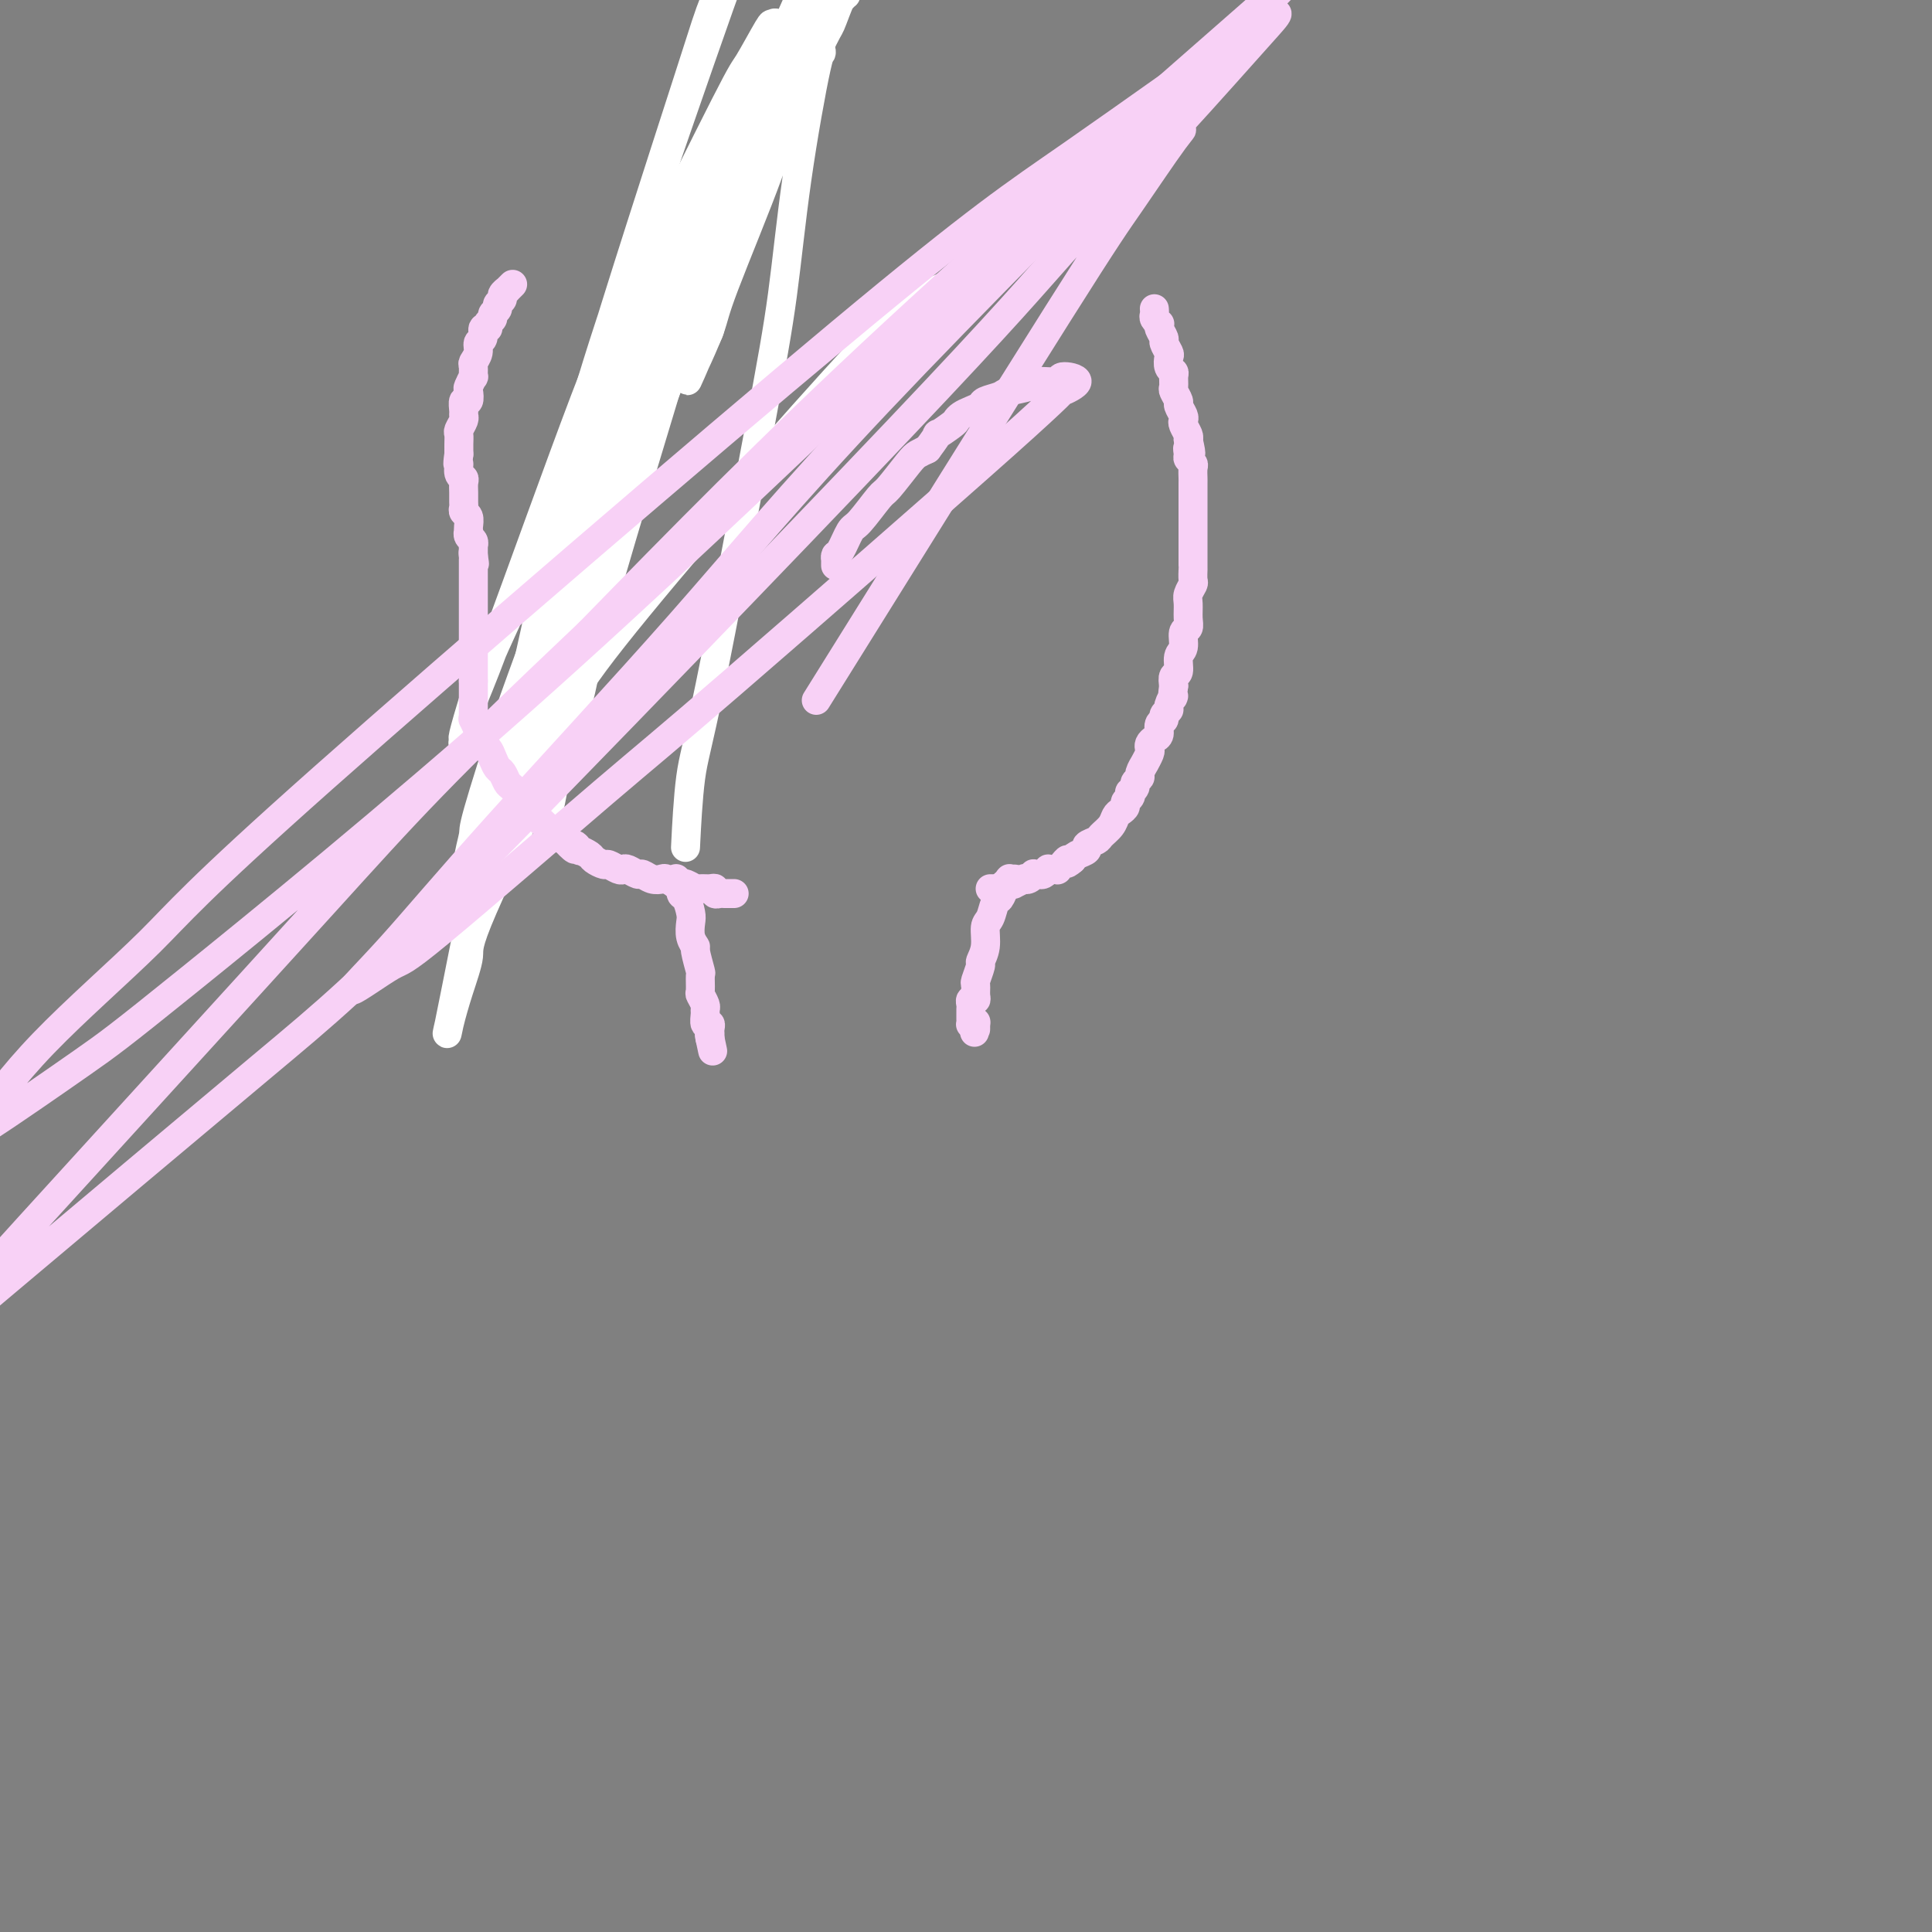 <svg viewBox='0 0 400 400' version='1.1' xmlns='http://www.w3.org/2000/svg' xmlns:xlink='http://www.w3.org/1999/xlink'><rect x="0" y="0" width="400" height="400" fill="#808080" stroke="none"/><g fill='none' stroke='#000000' stroke-width='6' stroke-linecap='round' stroke-linejoin='round'><path d='M158,33c-0.436,-0.006 -0.873,-0.012 -1,0c-0.127,0.012 0.054,0.040 0,0c-0.054,-0.040 -0.345,-0.150 -1,0c-0.655,0.150 -1.675,0.558 -2,1c-0.325,0.442 0.045,0.917 0,1c-0.045,0.083 -0.505,-0.228 -1,0c-0.495,0.228 -1.024,0.993 -2,2c-0.976,1.007 -2.401,2.254 -3,3c-0.599,0.746 -0.374,0.991 -1,2c-0.626,1.009 -2.102,2.782 -3,4c-0.898,1.218 -1.217,1.881 -2,3c-0.783,1.119 -2.030,2.694 -3,4c-0.970,1.306 -1.664,2.341 -2,3c-0.336,0.659 -0.314,0.940 -1,3c-0.686,2.060 -2.082,5.900 -3,8c-0.918,2.100 -1.359,2.461 -2,4c-0.641,1.539 -1.481,4.255 -2,6c-0.519,1.745 -0.718,2.521 -1,3c-0.282,0.479 -0.649,0.663 -1,2c-0.351,1.337 -0.686,3.826 -1,5c-0.314,1.174 -0.606,1.034 -1,2c-0.394,0.966 -0.890,3.039 -1,4c-0.110,0.961 0.167,0.811 0,2c-0.167,1.189 -0.777,3.718 -1,5c-0.223,1.282 -0.060,1.318 0,2c0.060,0.682 0.016,2.009 0,3c-0.016,0.991 -0.004,1.644 0,2c0.004,0.356 0.001,0.415 0,1c-0.001,0.585 -0.000,1.696 0,2c0.000,0.304 0.000,-0.199 0,0c-0.000,0.199 -0.000,1.099 0,2'/><path d='M123,112c-0.155,3.167 -0.042,1.583 0,1c0.042,-0.583 0.012,-0.167 0,0c-0.012,0.167 -0.006,0.083 0,0'/></g>
<g fill='none' stroke='#FFFFFF' stroke-width='6' stroke-linecap='round' stroke-linejoin='round'><path d='M228,45c-0.815,-0.001 -1.630,-0.001 -5,1c-3.370,1.001 -9.296,3.004 -15,6c-5.704,2.996 -11.186,6.984 -14,8c-2.814,1.016 -2.959,-0.941 -16,13c-13.041,13.941 -38.978,43.780 -51,59c-12.022,15.220 -10.128,15.820 -13,24c-2.872,8.180 -10.510,23.940 -14,32c-3.490,8.060 -2.833,8.421 -3,10c-0.167,1.579 -1.157,4.375 -2,7c-0.843,2.625 -1.540,5.078 -2,7c-0.460,1.922 -0.683,3.312 0,0c0.683,-3.312 2.271,-11.326 3,-15c0.729,-3.674 0.599,-3.007 4,-18c3.401,-14.993 10.333,-45.645 14,-63c3.667,-17.355 4.068,-21.411 9,-38c4.932,-16.589 14.396,-45.710 19,-60c4.604,-14.290 4.347,-13.750 6,-18c1.653,-4.250 5.215,-13.289 7,-17c1.785,-3.711 1.792,-2.093 2,-2c0.208,0.093 0.616,-1.337 0,0c-0.616,1.337 -2.255,5.443 -3,7c-0.745,1.557 -0.595,0.567 -5,13c-4.405,12.433 -13.363,38.289 -19,55c-5.637,16.711 -7.951,24.278 -10,32c-2.049,7.722 -3.832,15.600 -6,27c-2.168,11.400 -4.722,26.323 -6,33c-1.278,6.677 -1.281,5.109 -1,6c0.281,0.891 0.845,4.240 1,6c0.155,1.760 -0.099,1.931 1,0c1.099,-1.931 3.549,-5.966 6,-10'/><path d='M115,150c1.265,-2.338 0.928,-3.184 5,-17c4.072,-13.816 12.552,-40.601 18,-57c5.448,-16.399 7.863,-22.411 10,-29c2.137,-6.589 3.995,-13.755 8,-23c4.005,-9.245 10.155,-20.570 13,-26c2.845,-5.430 2.383,-4.966 3,-6c0.617,-1.034 2.311,-3.567 3,-5c0.689,-1.433 0.371,-1.765 -1,0c-1.371,1.765 -3.797,5.628 -5,7c-1.203,1.372 -1.184,0.253 -5,9c-3.816,8.747 -11.466,27.361 -16,38c-4.534,10.639 -5.950,13.304 -10,26c-4.050,12.696 -10.732,35.422 -15,52c-4.268,16.578 -6.121,27.008 -7,33c-0.879,5.992 -0.785,7.546 -1,9c-0.215,1.454 -0.738,2.809 -1,4c-0.262,1.191 -0.264,2.219 0,1c0.264,-1.219 0.795,-4.684 2,-9c1.205,-4.316 3.086,-9.482 4,-13c0.914,-3.518 0.862,-5.389 5,-20c4.138,-14.611 12.464,-41.962 17,-57c4.536,-15.038 5.280,-17.765 9,-27c3.720,-9.235 10.417,-24.980 14,-32c3.583,-7.020 4.052,-5.317 5,-6c0.948,-0.683 2.374,-3.752 3,-5c0.626,-1.248 0.451,-0.675 0,0c-0.451,0.675 -1.179,1.452 -3,4c-1.821,2.548 -4.736,6.869 -7,10c-2.264,3.131 -3.879,5.074 -11,19c-7.121,13.926 -19.749,39.836 -27,55c-7.251,15.164 -9.126,19.582 -11,24'/><path d='M114,109c-8.674,18.190 -11.359,24.164 -13,28c-1.641,3.836 -2.237,5.535 -3,8c-0.763,2.465 -1.694,5.697 -2,7c-0.306,1.303 0.013,0.678 0,1c-0.013,0.322 -0.357,1.593 0,0c0.357,-1.593 1.416,-6.049 2,-8c0.584,-1.951 0.692,-1.395 5,-13c4.308,-11.605 12.815,-35.370 18,-49c5.185,-13.630 7.048,-17.125 12,-27c4.952,-9.875 12.992,-26.129 17,-34c4.008,-7.871 3.985,-7.359 5,-9c1.015,-1.641 3.068,-5.434 4,-7c0.932,-1.566 0.745,-0.904 1,-1c0.255,-0.096 0.953,-0.951 0,1c-0.953,1.951 -3.559,6.709 -5,9c-1.441,2.291 -1.719,2.115 -6,12c-4.281,9.885 -12.566,29.831 -17,41c-4.434,11.169 -5.016,13.562 -8,23c-2.984,9.438 -8.371,25.922 -11,34c-2.629,8.078 -2.501,7.751 -3,10c-0.499,2.249 -1.623,7.073 -2,9c-0.377,1.927 -0.005,0.955 0,1c0.005,0.045 -0.357,1.107 0,0c0.357,-1.107 1.433,-4.383 2,-6c0.567,-1.617 0.626,-1.574 4,-11c3.374,-9.426 10.064,-28.322 14,-39c3.936,-10.678 5.118,-13.137 9,-22c3.882,-8.863 10.463,-24.128 14,-32c3.537,-7.872 4.029,-8.350 5,-10c0.971,-1.650 2.420,-4.471 4,-7c1.580,-2.529 3.290,-4.764 5,-7'/><path d='M165,11c4.284,-8.864 0.996,-3.024 0,-1c-0.996,2.024 0.302,0.233 1,-1c0.698,-1.233 0.796,-1.907 -2,4c-2.796,5.907 -8.485,18.394 -12,26c-3.515,7.606 -4.855,10.329 -11,24c-6.145,13.671 -17.095,38.289 -23,52c-5.905,13.711 -6.764,16.514 -8,20c-1.236,3.486 -2.850,7.655 -5,14c-2.150,6.345 -4.835,14.866 -6,19c-1.165,4.134 -0.809,3.881 -1,5c-0.191,1.119 -0.929,3.611 -1,5c-0.071,1.389 0.524,1.676 1,1c0.476,-0.676 0.833,-2.314 2,-5c1.167,-2.686 3.144,-6.419 5,-10c1.856,-3.581 3.591,-7.011 9,-21c5.409,-13.989 14.493,-38.537 23,-60c8.507,-21.463 16.436,-39.841 21,-50c4.564,-10.159 5.762,-12.099 7,-15c1.238,-2.901 2.514,-6.763 4,-10c1.486,-3.237 3.181,-5.849 4,-7c0.819,-1.151 0.763,-0.840 1,-1c0.237,-0.160 0.769,-0.791 1,-1c0.231,-0.209 0.161,0.002 0,0c-0.161,-0.002 -0.413,-0.219 -1,1c-0.587,1.219 -1.510,3.874 -2,5c-0.490,1.126 -0.546,0.723 -3,6c-2.454,5.277 -7.304,16.234 -10,22c-2.696,5.766 -3.238,6.339 -5,11c-1.762,4.661 -4.744,13.409 -6,18c-1.256,4.591 -0.788,5.026 -1,6c-0.212,0.974 -1.106,2.487 -2,4'/><path d='M145,72c-4.822,11.874 -1.877,5.059 -1,3c0.877,-2.059 -0.313,0.639 0,0c0.313,-0.639 2.131,-4.614 3,-7c0.869,-2.386 0.790,-3.182 3,-9c2.210,-5.818 6.710,-16.659 9,-23c2.290,-6.341 2.369,-8.181 3,-10c0.631,-1.819 1.815,-3.618 3,-6c1.185,-2.382 2.371,-5.346 3,-7c0.629,-1.654 0.699,-1.999 1,-2c0.301,-0.001 0.831,0.343 1,0c0.169,-0.343 -0.023,-1.374 -1,3c-0.977,4.374 -2.737,14.152 -4,23c-1.263,8.848 -2.027,16.765 -3,24c-0.973,7.235 -2.156,13.787 -5,29c-2.844,15.213 -7.350,39.088 -10,52c-2.650,12.912 -3.444,14.861 -4,19c-0.556,4.139 -0.873,10.468 -1,13c-0.127,2.532 -0.063,1.266 0,0'/></g>
<g fill='none' stroke='#F8D1F6' stroke-width='6' stroke-linecap='round' stroke-linejoin='round'><path d='M106,59c0.122,-0.120 0.244,-0.239 0,0c-0.244,0.239 -0.854,0.838 -1,1c-0.146,0.162 0.172,-0.111 0,0c-0.172,0.111 -0.835,0.607 -1,1c-0.165,0.393 0.167,0.683 0,1c-0.167,0.317 -0.833,0.662 -1,1c-0.167,0.338 0.167,0.669 0,1c-0.167,0.331 -0.833,0.661 -1,1c-0.167,0.339 0.167,0.686 0,1c-0.167,0.314 -0.833,0.594 -1,1c-0.167,0.406 0.167,0.937 0,1c-0.167,0.063 -0.833,-0.344 -1,0c-0.167,0.344 0.166,1.439 0,2c-0.166,0.561 -0.829,0.589 -1,1c-0.171,0.411 0.151,1.204 0,2c-0.151,0.796 -0.776,1.593 -1,2c-0.224,0.407 -0.046,0.422 0,1c0.046,0.578 -0.039,1.718 0,2c0.039,0.282 0.203,-0.294 0,0c-0.203,0.294 -0.772,1.459 -1,2c-0.228,0.541 -0.114,0.460 0,1c0.114,0.540 0.228,1.702 0,2c-0.228,0.298 -0.797,-0.267 -1,0c-0.203,0.267 -0.040,1.366 0,2c0.040,0.634 -0.042,0.802 0,1c0.042,0.198 0.207,0.425 0,1c-0.207,0.575 -0.788,1.500 -1,2c-0.212,0.500 -0.057,0.577 0,1c0.057,0.423 0.015,1.191 0,2c-0.015,0.809 -0.004,1.660 0,2c0.004,0.340 0.002,0.170 0,0'/><path d='M95,94c-0.448,3.130 -0.067,1.955 0,2c0.067,0.045 -0.178,1.311 0,2c0.178,0.689 0.780,0.800 1,1c0.220,0.200 0.058,0.488 0,1c-0.058,0.512 -0.012,1.250 0,2c0.012,0.750 -0.011,1.514 0,2c0.011,0.486 0.055,0.695 0,1c-0.055,0.305 -0.211,0.708 0,1c0.211,0.292 0.788,0.474 1,1c0.212,0.526 0.061,1.398 0,2c-0.061,0.602 -0.030,0.936 0,1c0.030,0.064 0.061,-0.140 0,0c-0.061,0.140 -0.212,0.626 0,1c0.212,0.374 0.789,0.636 1,1c0.211,0.364 0.057,0.830 0,1c-0.057,0.170 -0.015,0.046 0,0c0.015,-0.046 0.004,-0.012 0,0c-0.004,0.012 -0.001,0.002 0,0c0.001,-0.002 0.000,0.003 0,0c-0.000,-0.003 -0.000,-0.015 0,0c0.000,0.015 0.000,0.057 0,0c-0.000,-0.057 -0.000,-0.211 0,0c0.000,0.211 0.000,0.789 0,1c-0.000,0.211 -0.000,0.056 0,0c0.000,-0.056 0.000,-0.011 0,0c-0.000,0.011 -0.000,-0.011 0,0c0.000,0.011 0.000,0.054 0,0c-0.000,-0.054 -0.000,-0.207 0,0c0.000,0.207 0.000,0.773 0,1c-0.000,0.227 -0.000,0.113 0,0'/><path d='M98,115c0.464,3.266 0.124,0.932 0,0c-0.124,-0.932 -0.033,-0.461 0,0c0.033,0.461 0.009,0.912 0,1c-0.009,0.088 -0.002,-0.188 0,0c0.002,0.188 0.001,0.838 0,1c-0.001,0.162 -0.000,-0.164 0,0c0.000,0.164 0.000,0.819 0,1c-0.000,0.181 -0.000,-0.111 0,0c0.000,0.111 0.000,0.626 0,1c-0.000,0.374 -0.000,0.606 0,1c0.000,0.394 0.000,0.949 0,1c-0.000,0.051 -0.000,-0.403 0,0c0.000,0.403 0.000,1.662 0,2c-0.000,0.338 -0.000,-0.246 0,0c0.000,0.246 0.000,1.323 0,2c-0.000,0.677 -0.000,0.953 0,1c0.000,0.047 0.000,-0.134 0,0c-0.000,0.134 -0.000,0.585 0,1c0.000,0.415 0.000,0.794 0,1c-0.000,0.206 -0.000,0.239 0,1c0.000,0.761 0.000,2.251 0,3c-0.000,0.749 -0.000,0.759 0,1c0.000,0.241 0.000,0.713 0,1c-0.000,0.287 -0.000,0.388 0,1c0.000,0.612 0.000,1.736 0,2c0.000,0.264 -0.000,-0.333 0,0c0.000,0.333 0.000,1.594 0,2c0.000,0.406 -0.000,-0.045 0,0c0.000,0.045 0.000,0.584 0,1c0.000,0.416 0.000,0.708 0,1'/><path d='M98,141c-0.000,4.185 -0.000,1.646 0,1c0.000,-0.646 0.000,0.600 0,1c-0.000,0.400 -0.000,-0.047 0,0c0.000,0.047 0.000,0.586 0,1c-0.000,0.414 -0.000,0.702 0,1c0.000,0.298 0.000,0.606 0,1c-0.000,0.394 -0.001,0.874 0,1c0.001,0.126 0.004,-0.102 0,0c-0.004,0.102 -0.015,0.533 0,1c0.015,0.467 0.055,0.970 0,1c-0.055,0.030 -0.207,-0.413 0,0c0.207,0.413 0.773,1.683 1,2c0.227,0.317 0.116,-0.319 0,0c-0.116,0.319 -0.238,1.594 0,2c0.238,0.406 0.837,-0.056 1,0c0.163,0.056 -0.111,0.630 0,1c0.111,0.370 0.607,0.537 1,1c0.393,0.463 0.682,1.222 1,2c0.318,0.778 0.666,1.574 1,2c0.334,0.426 0.653,0.480 1,1c0.347,0.520 0.723,1.505 1,2c0.277,0.495 0.456,0.500 1,1c0.544,0.500 1.454,1.495 2,2c0.546,0.505 0.728,0.520 1,1c0.272,0.480 0.635,1.424 1,2c0.365,0.576 0.732,0.785 1,1c0.268,0.215 0.436,0.436 1,1c0.564,0.564 1.522,1.471 2,2c0.478,0.529 0.475,0.681 1,1c0.525,0.319 1.579,0.805 2,1c0.421,0.195 0.211,0.097 0,0'/><path d='M117,174c3.014,3.256 2.049,1.397 2,1c-0.049,-0.397 0.817,0.668 1,1c0.183,0.332 -0.317,-0.070 0,0c0.317,0.070 1.451,0.611 2,1c0.549,0.389 0.515,0.626 1,1c0.485,0.374 1.491,0.884 2,1c0.509,0.116 0.522,-0.161 1,0c0.478,0.161 1.423,0.760 2,1c0.577,0.240 0.787,0.121 1,0c0.213,-0.121 0.428,-0.242 1,0c0.572,0.242 1.500,0.849 2,1c0.500,0.151 0.571,-0.152 1,0c0.429,0.152 1.214,0.759 2,1c0.786,0.241 1.571,0.116 2,0c0.429,-0.116 0.500,-0.223 1,0c0.500,0.223 1.428,0.778 2,1c0.572,0.222 0.787,0.112 1,0c0.213,-0.112 0.425,-0.227 1,0c0.575,0.227 1.512,0.797 2,1c0.488,0.203 0.526,0.040 1,0c0.474,-0.040 1.384,0.042 2,0c0.616,-0.042 0.938,-0.207 1,0c0.062,0.207 -0.137,0.788 0,1c0.137,0.212 0.611,0.057 1,0c0.389,-0.057 0.692,-0.015 1,0c0.308,0.015 0.621,0.004 1,0c0.379,-0.004 0.822,-0.001 1,0c0.178,0.001 0.089,0.001 0,0'/><path d='M239,64c0.000,0.000 0.000,0.000 0,0c-0.000,-0.000 -0.000,-0.000 0,0c0.000,0.000 0.000,0.000 0,0c-0.000,-0.000 -0.000,-0.000 0,0c0.000,0.000 0.000,0.000 0,0c-0.000,-0.000 -0.000,-0.001 0,0c0.000,0.001 0.000,0.003 0,0c-0.000,-0.003 -0.001,-0.012 0,0c0.001,0.012 0.004,0.046 0,0c-0.004,-0.046 -0.015,-0.170 0,0c0.015,0.170 0.055,0.636 0,1c-0.055,0.364 -0.207,0.626 0,1c0.207,0.374 0.772,0.858 1,1c0.228,0.142 0.117,-0.060 0,0c-0.117,0.060 -0.241,0.382 0,1c0.241,0.618 0.848,1.531 1,2c0.152,0.469 -0.152,0.493 0,1c0.152,0.507 0.759,1.497 1,2c0.241,0.503 0.118,0.520 0,1c-0.118,0.480 -0.229,1.423 0,2c0.229,0.577 0.797,0.789 1,1c0.203,0.211 0.039,0.423 0,1c-0.039,0.577 0.046,1.520 0,2c-0.046,0.480 -0.222,0.496 0,1c0.222,0.504 0.843,1.496 1,2c0.157,0.504 -0.150,0.520 0,1c0.150,0.480 0.759,1.424 1,2c0.241,0.576 0.116,0.783 0,1c-0.116,0.217 -0.224,0.443 0,1c0.224,0.557 0.778,1.445 1,2c0.222,0.555 0.111,0.778 0,1'/><path d='M246,91c1.079,4.582 0.275,2.536 0,2c-0.275,-0.536 -0.021,0.438 0,1c0.021,0.562 -0.190,0.713 0,1c0.190,0.287 0.783,0.710 1,1c0.217,0.290 0.058,0.448 0,1c-0.058,0.552 -0.016,1.498 0,2c0.016,0.502 0.004,0.558 0,1c-0.004,0.442 -0.001,1.269 0,2c0.001,0.731 0.000,1.366 0,2c-0.000,0.634 -0.000,1.268 0,2c0.000,0.732 0.000,1.562 0,2c-0.000,0.438 -0.000,0.484 0,1c0.000,0.516 0.000,1.504 0,2c-0.000,0.496 -0.000,0.501 0,1c0.000,0.499 0.000,1.491 0,2c-0.000,0.509 -0.000,0.536 0,1c0.000,0.464 0.001,1.366 0,2c-0.001,0.634 -0.004,0.999 0,1c0.004,0.001 0.015,-0.363 0,0c-0.015,0.363 -0.057,1.451 0,2c0.057,0.549 0.212,0.557 0,1c-0.212,0.443 -0.793,1.321 -1,2c-0.207,0.679 -0.040,1.159 0,2c0.040,0.841 -0.046,2.044 0,3c0.046,0.956 0.223,1.664 0,2c-0.223,0.336 -0.848,0.299 -1,1c-0.152,0.701 0.169,2.141 0,3c-0.169,0.859 -0.829,1.137 -1,2c-0.171,0.863 0.146,2.309 0,3c-0.146,0.691 -0.756,0.626 -1,1c-0.244,0.374 -0.122,1.187 0,2'/><path d='M243,142c-0.553,3.748 0.063,2.118 0,2c-0.063,-0.118 -0.805,1.277 -1,2c-0.195,0.723 0.159,0.775 0,1c-0.159,0.225 -0.830,0.624 -1,1c-0.170,0.376 0.161,0.731 0,1c-0.161,0.269 -0.814,0.454 -1,1c-0.186,0.546 0.095,1.454 0,2c-0.095,0.546 -0.565,0.729 -1,1c-0.435,0.271 -0.833,0.631 -1,1c-0.167,0.369 -0.101,0.747 0,1c0.101,0.253 0.238,0.382 0,1c-0.238,0.618 -0.853,1.724 -1,2c-0.147,0.276 0.172,-0.277 0,0c-0.172,0.277 -0.834,1.385 -1,2c-0.166,0.615 0.166,0.738 0,1c-0.166,0.262 -0.828,0.662 -1,1c-0.172,0.338 0.146,0.616 0,1c-0.146,0.384 -0.756,0.876 -1,1c-0.244,0.124 -0.121,-0.121 0,0c0.121,0.121 0.239,0.609 0,1c-0.239,0.391 -0.837,0.685 -1,1c-0.163,0.315 0.107,0.651 0,1c-0.107,0.349 -0.591,0.709 -1,1c-0.409,0.291 -0.745,0.512 -1,1c-0.255,0.488 -0.431,1.244 -1,2c-0.569,0.756 -1.532,1.512 -2,2c-0.468,0.488 -0.440,0.708 -1,1c-0.560,0.292 -1.707,0.656 -2,1c-0.293,0.344 0.267,0.670 0,1c-0.267,0.330 -1.362,0.666 -2,1c-0.638,0.334 -0.819,0.667 -1,1'/><path d='M222,178c-1.863,1.637 -1.020,0.228 -1,0c0.020,-0.228 -0.782,0.723 -1,1c-0.218,0.277 0.148,-0.122 0,0c-0.148,0.122 -0.809,0.764 -1,1c-0.191,0.236 0.090,0.067 0,0c-0.090,-0.067 -0.550,-0.032 -1,0c-0.450,0.032 -0.892,0.061 -1,0c-0.108,-0.061 0.116,-0.213 0,0c-0.116,0.213 -0.571,0.789 -1,1c-0.429,0.211 -0.832,0.055 -1,0c-0.168,-0.055 -0.100,-0.011 0,0c0.100,0.011 0.233,-0.011 0,0c-0.233,0.011 -0.831,0.054 -1,0c-0.169,-0.054 0.090,-0.207 0,0c-0.090,0.207 -0.531,0.773 -1,1c-0.469,0.227 -0.966,0.114 -1,0c-0.034,-0.114 0.394,-0.228 0,0c-0.394,0.228 -1.611,0.797 -2,1c-0.389,0.203 0.049,0.040 0,0c-0.049,-0.040 -0.587,0.042 -1,0c-0.413,-0.042 -0.703,-0.207 -1,0c-0.297,0.207 -0.602,0.788 -1,1c-0.398,0.212 -0.890,0.057 -1,0c-0.110,-0.057 0.163,-0.015 0,0c-0.163,0.015 -0.761,0.004 -1,0c-0.239,-0.004 -0.120,-0.002 0,0'/><path d='M140,182c0.000,0.000 0.000,0.000 0,0c-0.000,-0.000 -0.000,-0.000 0,0c0.000,0.000 0.000,0.000 0,0c-0.000,-0.000 -0.000,-0.001 0,0c0.000,0.001 0.000,0.004 0,0c-0.000,-0.004 -0.001,-0.015 0,0c0.001,0.015 0.004,0.055 0,0c-0.004,-0.055 -0.016,-0.204 0,0c0.016,0.204 0.060,0.760 0,1c-0.060,0.240 -0.223,0.165 0,0c0.223,-0.165 0.830,-0.421 1,0c0.170,0.421 -0.099,1.520 0,2c0.099,0.480 0.567,0.343 1,1c0.433,0.657 0.833,2.109 1,3c0.167,0.891 0.101,1.220 0,2c-0.101,0.780 -0.237,2.010 0,3c0.237,0.990 0.848,1.740 1,2c0.152,0.260 -0.157,0.029 0,1c0.157,0.971 0.778,3.142 1,4c0.222,0.858 0.045,0.401 0,1c-0.045,0.599 0.041,2.253 0,3c-0.041,0.747 -0.208,0.586 0,1c0.208,0.414 0.792,1.402 1,2c0.208,0.598 0.042,0.804 0,1c-0.042,0.196 0.041,0.381 0,1c-0.041,0.619 -0.207,1.672 0,2c0.207,0.328 0.788,-0.070 1,0c0.212,0.070 0.057,0.606 0,1c-0.057,0.394 -0.015,0.644 0,1c0.015,0.356 0.004,0.816 0,1c-0.004,0.184 -0.002,0.092 0,0'/><path d='M147,215c1.083,5.107 0.292,1.375 0,0c-0.292,-1.375 -0.083,-0.393 0,0c0.083,0.393 0.042,0.196 0,0'/><path d='M210,182c-0.002,0.000 -0.004,0.000 0,0c0.004,-0.000 0.015,-0.000 0,0c-0.015,0.000 -0.057,0.000 0,0c0.057,-0.000 0.211,-0.001 0,0c-0.211,0.001 -0.789,0.004 -1,0c-0.211,-0.004 -0.056,-0.016 0,0c0.056,0.016 0.012,0.059 0,0c-0.012,-0.059 0.008,-0.219 0,0c-0.008,0.219 -0.044,0.816 0,1c0.044,0.184 0.167,-0.046 0,0c-0.167,0.046 -0.623,0.367 -1,1c-0.377,0.633 -0.674,1.579 -1,2c-0.326,0.421 -0.680,0.316 -1,1c-0.320,0.684 -0.607,2.156 -1,3c-0.393,0.844 -0.894,1.060 -1,2c-0.106,0.940 0.182,2.604 0,4c-0.182,1.396 -0.834,2.524 -1,3c-0.166,0.476 0.153,0.299 0,1c-0.153,0.701 -0.777,2.278 -1,3c-0.223,0.722 -0.046,0.589 0,1c0.046,0.411 -0.040,1.367 0,2c0.040,0.633 0.207,0.943 0,1c-0.207,0.057 -0.788,-0.140 -1,0c-0.212,0.140 -0.057,0.616 0,1c0.057,0.384 0.014,0.677 0,1c-0.014,0.323 -0.001,0.675 0,1c0.001,0.325 -0.010,0.623 0,1c0.010,0.377 0.041,0.832 0,1c-0.041,0.168 -0.155,0.048 0,0c0.155,-0.048 0.577,-0.024 1,0'/><path d='M202,212c-0.464,3.399 -0.124,0.897 0,0c0.124,-0.897 0.033,-0.188 0,0c-0.033,0.188 -0.009,-0.146 0,0c0.009,0.146 0.002,0.770 0,1c-0.002,0.230 -0.001,0.066 0,0c0.001,-0.066 0.000,-0.033 0,0'/><path d='M173,117c-0.000,-0.000 -0.000,-0.000 0,0c0.000,0.000 0.000,0.000 0,0c-0.000,-0.000 -0.000,-0.000 0,0c0.000,0.000 0.000,0.000 0,0c-0.000,-0.000 -0.000,-0.000 0,0c0.000,0.000 0.000,0.000 0,0c-0.000,-0.000 -0.000,-0.000 0,0c0.000,0.000 0.000,0.000 0,0c-0.000,-0.000 -0.000,-0.000 0,0c0.000,0.000 0.000,0.000 0,0c-0.000,-0.000 -0.000,-0.000 0,0c0.000,0.000 0.000,0.000 0,0c-0.000,-0.000 -0.000,-0.000 0,0c0.000,0.000 0.000,0.001 0,0c-0.000,-0.001 -0.000,-0.004 0,0c0.000,0.004 0.000,0.016 0,0c-0.000,-0.016 -0.001,-0.061 0,0c0.001,0.061 0.002,0.227 0,0c-0.002,-0.227 -0.008,-0.846 0,-1c0.008,-0.154 0.030,0.156 0,0c-0.030,-0.156 -0.113,-0.778 0,-1c0.113,-0.222 0.423,-0.045 1,-1c0.577,-0.955 1.422,-3.044 2,-4c0.578,-0.956 0.889,-0.781 2,-2c1.111,-1.219 3.021,-3.832 4,-5c0.979,-1.168 1.025,-0.890 2,-2c0.975,-1.110 2.878,-3.606 4,-5c1.122,-1.394 1.463,-1.684 2,-2c0.537,-0.316 1.268,-0.658 2,-1'/><path d='M192,93c3.224,-4.284 1.784,-2.993 2,-3c0.216,-0.007 2.090,-1.311 3,-2c0.910,-0.689 0.858,-0.762 1,-1c0.142,-0.238 0.479,-0.641 1,-1c0.521,-0.359 1.225,-0.674 2,-1c0.775,-0.326 1.619,-0.665 2,-1c0.381,-0.335 0.298,-0.668 1,-1c0.702,-0.332 2.189,-0.662 3,-1c0.811,-0.338 0.945,-0.683 2,-1c1.055,-0.317 3.029,-0.605 4,-1c0.971,-0.395 0.937,-0.896 2,-1c1.063,-0.104 3.223,0.189 4,0c0.777,-0.189 0.170,-0.859 1,-1c0.830,-0.141 3.095,0.249 3,1c-0.095,0.751 -2.552,1.863 -3,2c-0.448,0.137 1.111,-0.702 -12,11c-13.111,11.702 -40.893,35.944 -56,49c-15.107,13.056 -17.541,14.927 -27,23c-9.459,8.073 -25.944,22.349 -34,29c-8.056,6.651 -7.682,5.677 -10,7c-2.318,1.323 -7.329,4.943 -8,5c-0.671,0.057 2.999,-3.451 8,-9c5.001,-5.549 11.335,-13.141 22,-25c10.665,-11.859 25.662,-27.987 38,-42c12.338,-14.013 22.016,-25.911 41,-46c18.984,-20.089 47.273,-48.369 61,-62c13.727,-13.631 12.891,-12.614 14,-14c1.109,-1.386 4.163,-5.176 8,-9c3.837,-3.824 8.456,-7.683 -6,5c-14.456,12.683 -47.987,41.910 -74,66c-26.013,24.090 -44.506,43.045 -63,62'/><path d='M122,131c-31.045,29.380 -37.156,36.328 -55,56c-17.844,19.672 -47.420,52.066 -61,67c-13.580,14.934 -11.163,12.407 -10,12c1.163,-0.407 1.071,1.305 0,3c-1.071,1.695 -3.122,3.374 8,-6c11.122,-9.374 35.417,-29.802 50,-42c14.583,-12.198 19.453,-16.165 43,-40c23.547,-23.835 65.772,-67.536 89,-92c23.228,-24.464 27.458,-29.691 34,-37c6.542,-7.309 15.394,-16.701 23,-25c7.606,-8.299 13.966,-15.506 18,-20c4.034,-4.494 5.742,-6.276 -2,-1c-7.742,5.276 -24.932,17.610 -37,26c-12.068,8.390 -19.012,12.835 -48,37c-28.988,24.165 -80.018,68.048 -107,92c-26.982,23.952 -29.916,27.972 -36,34c-6.084,6.028 -15.317,14.064 -22,21c-6.683,6.936 -10.815,12.772 -13,16c-2.185,3.228 -2.425,3.847 2,1c4.425,-2.847 13.513,-9.162 19,-13c5.487,-3.838 7.374,-5.200 22,-17c14.626,-11.800 41.991,-34.040 69,-58c27.009,-23.960 53.661,-49.642 69,-64c15.339,-14.358 19.364,-17.392 25,-22c5.636,-4.608 12.882,-10.790 18,-15c5.118,-4.210 8.106,-6.448 12,-9c3.894,-2.552 8.693,-5.419 11,-7c2.307,-1.581 2.124,-1.877 0,1c-2.124,2.877 -6.187,8.929 -9,13c-2.813,4.071 -4.375,6.163 -15,23c-10.625,16.837 -30.312,48.418 -50,80'/></g>
</svg>